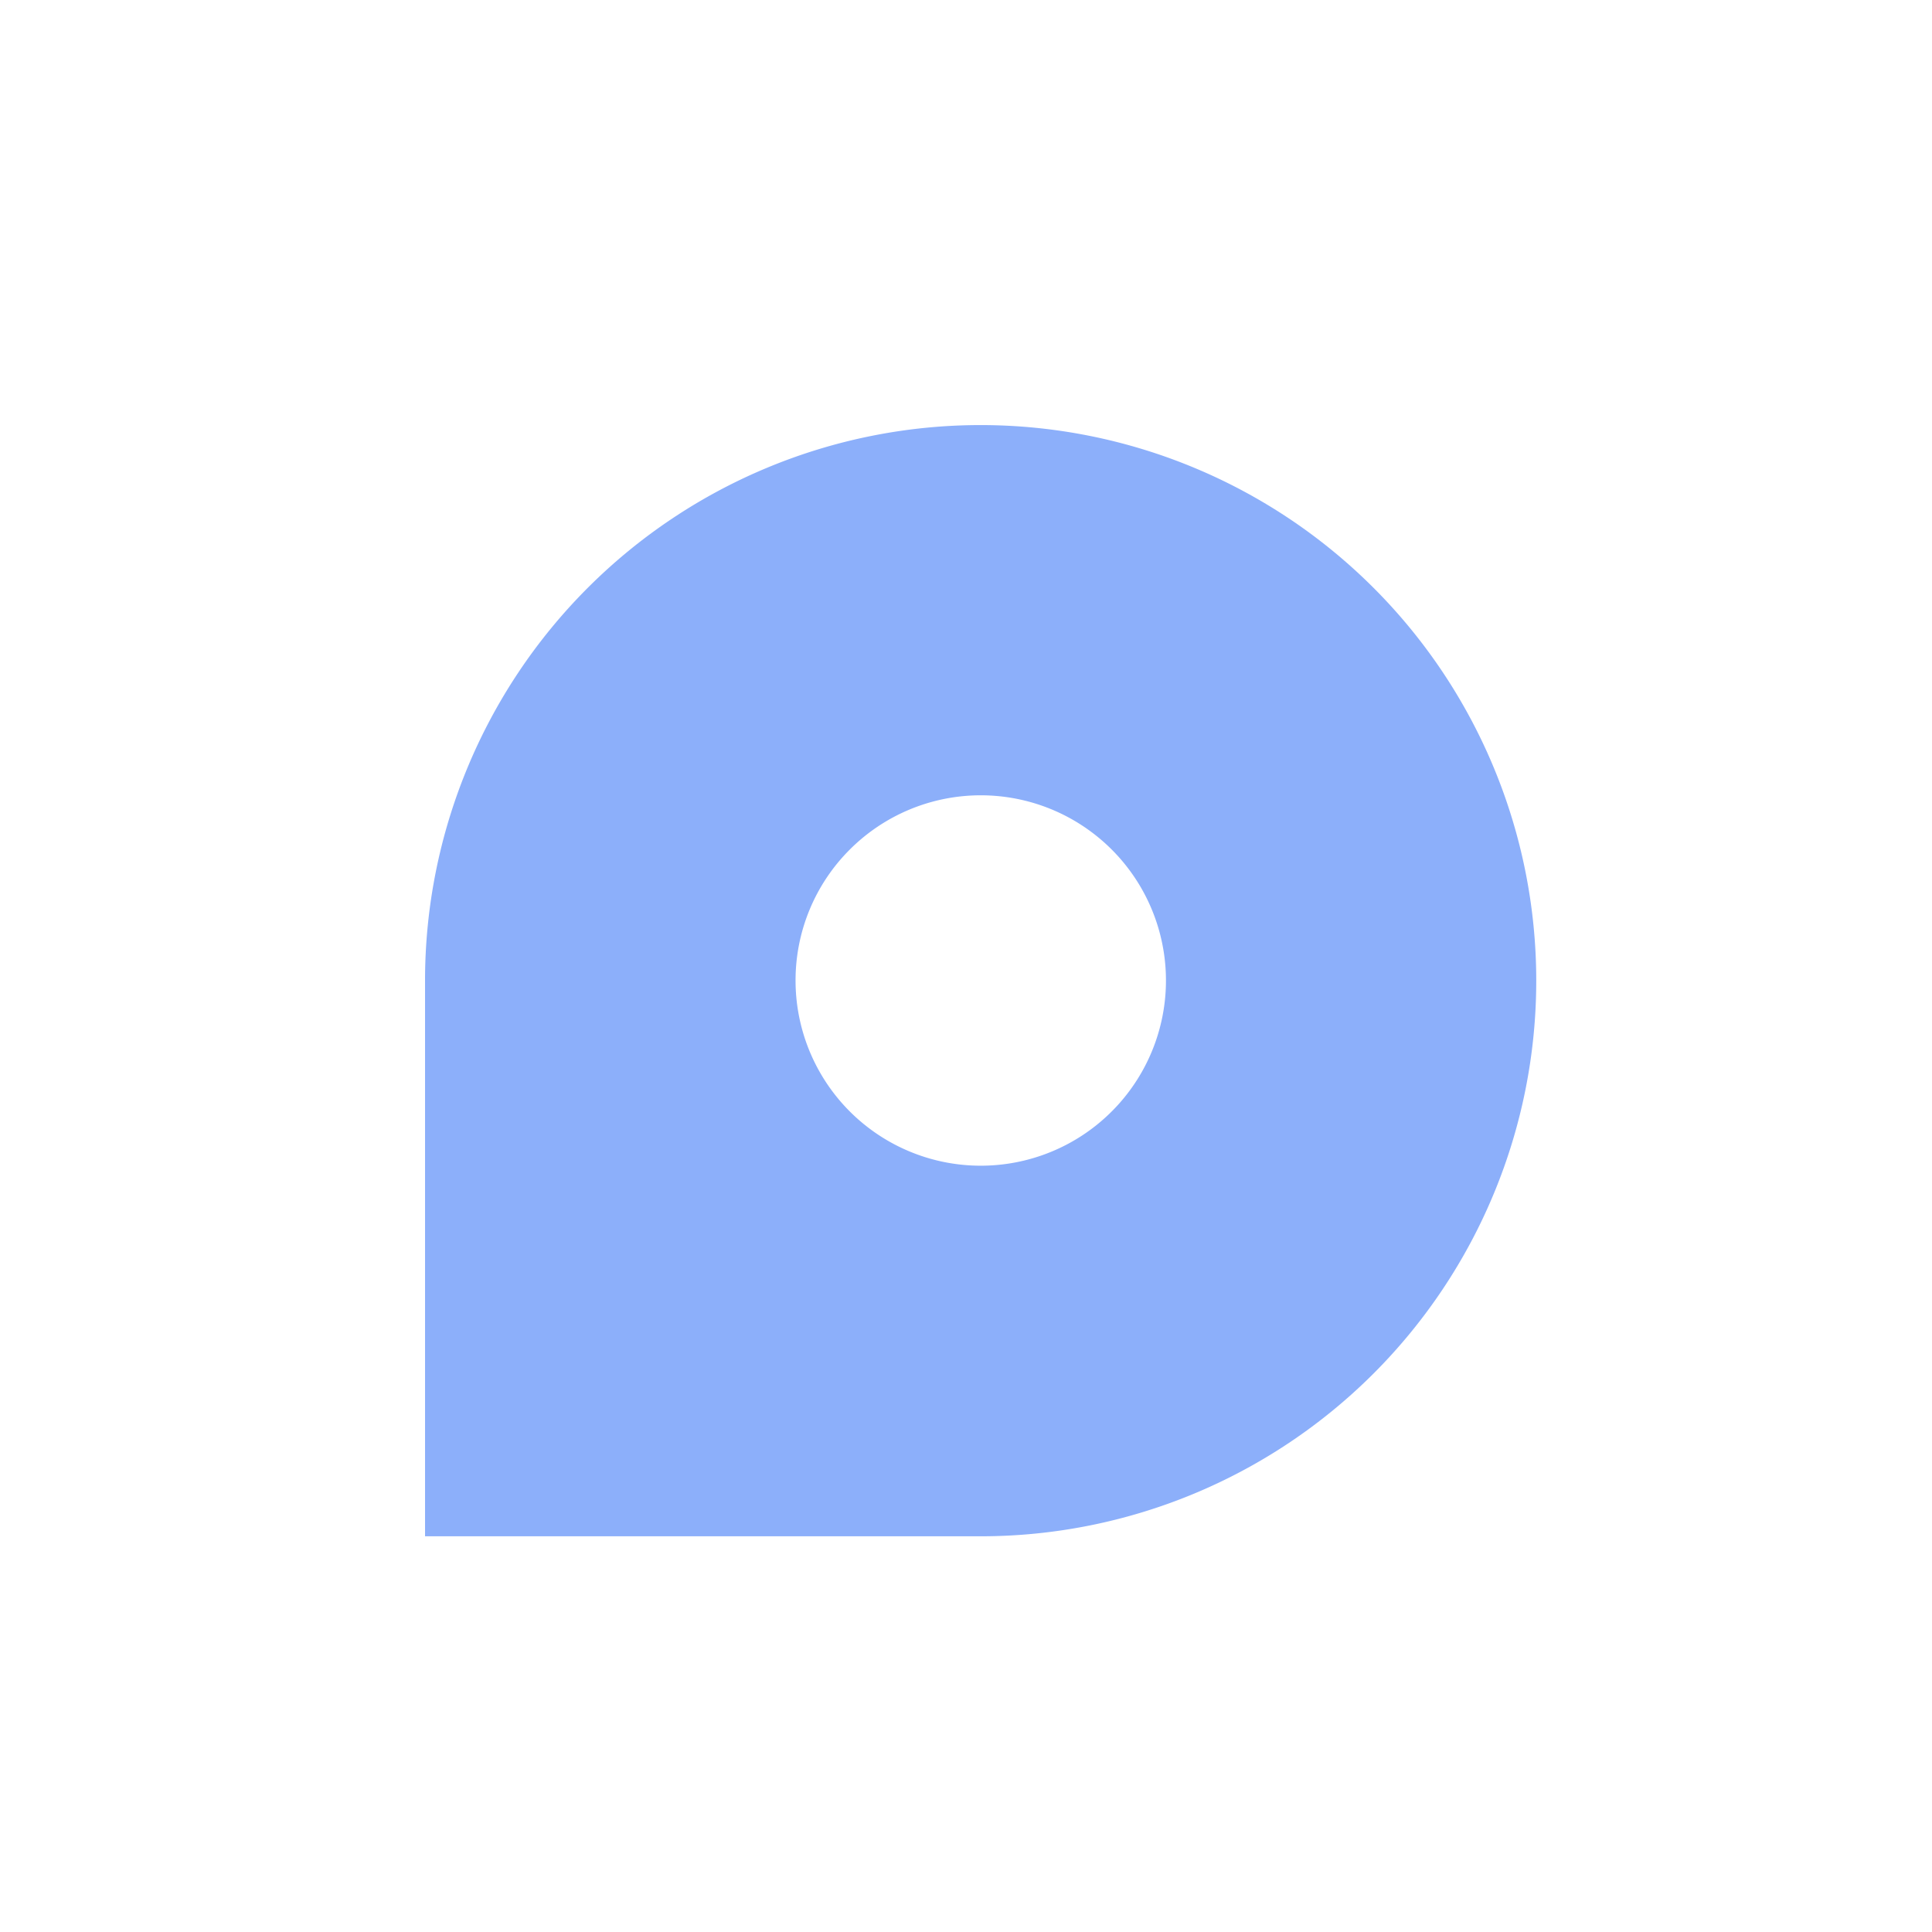 <svg xmlns="http://www.w3.org/2000/svg" xmlns:xlink="http://www.w3.org/1999/xlink" width="50" height="50" viewBox="0 0 50 50">
  <defs>
    <clipPath id="clip-path">
      <rect id="Rectangle_7902" data-name="Rectangle 7902" width="50" height="50" transform="translate(14239 3239)" fill="#fff"/>
    </clipPath>
    <clipPath id="clip-path-2">
      <rect id="Rectangle_7812" data-name="Rectangle 7812" width="28.758" height="28.758" fill="#8caffa"/>
    </clipPath>
  </defs>
  <g id="Groupe_de_masques_4500" data-name="Groupe de masques 4500" transform="translate(-14239 -3239)" clip-path="url(#clip-path)">
    <g id="Groupe_7858" data-name="Groupe 7858" transform="translate(14278.758 3278.758) rotate(180)">
      <g id="Groupe_7727" data-name="Groupe 7727" clip-path="url(#clip-path-2)">
        <path id="Tracé_7247" data-name="Tracé 7247" d="M14.379,0A14.379,14.379,0,1,0,28.758,14.38V0Zm3.39,17.769a4.793,4.793,0,1,1,1.4-3.39,4.782,4.782,0,0,1-1.4,3.39" transform="translate(0 -0.001)" fill="#8caffa"/>
      </g>
    </g>
  </g>
</svg>

